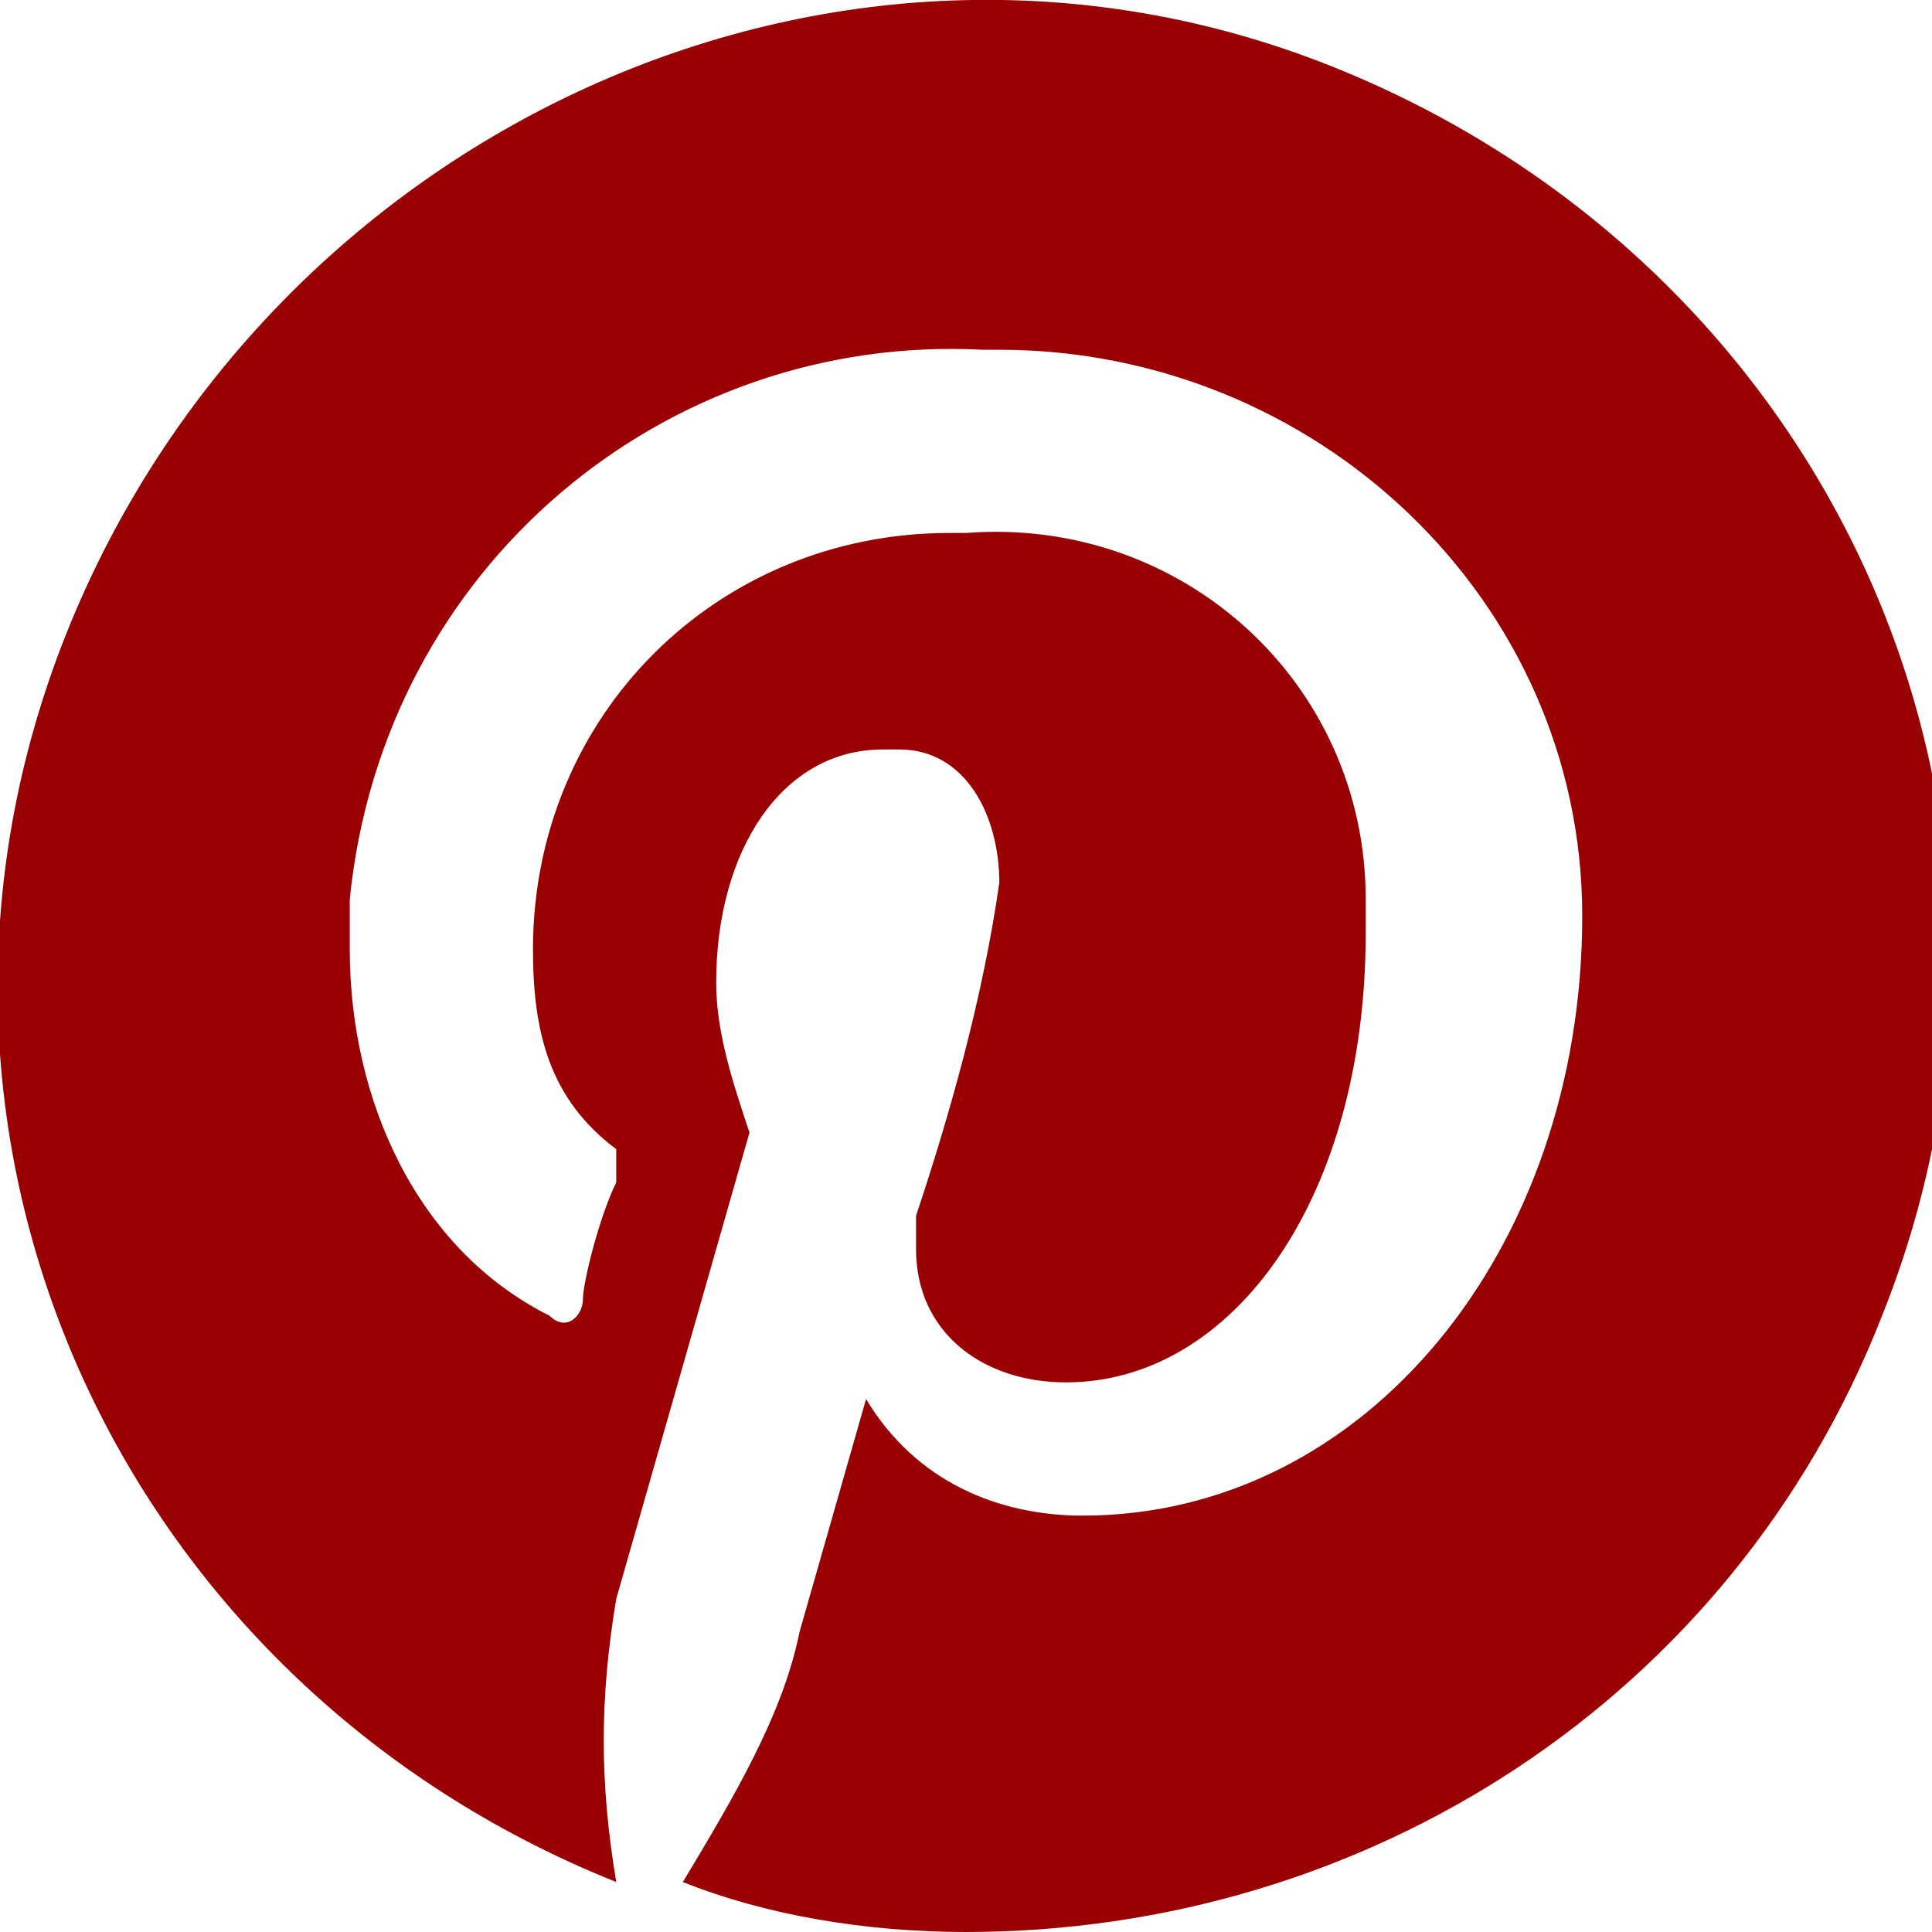 <?xml version="1.0" encoding="utf-8"?>
<!-- Generator: Adobe Illustrator 24.0.2, SVG Export Plug-In . SVG Version: 6.00 Build 0)  -->
<svg version="1.1" id="Layer_1" xmlns="http://www.w3.org/2000/svg" xmlns:xlink="http://www.w3.org/1999/xlink" x="0px" y="0px"
	 viewBox="0 0 11.6 11.6" style="enable-background:new 0 0 11.6 11.6;" xml:space="preserve">
<style type="text/css">
	.st0{fill:#990002;}
</style>
<g id="Layer_2_1_">
	<g id="Layer_1-2">
		<path class="st0" d="M5.8,11.6c-0.6,0-1.2-0.1-1.7-0.3c0.3-0.5,0.6-1,0.7-1.5l0.4-1.4C5.5,8.9,6,9.1,6.5,9.1c1.7,0,3-1.6,3-3.6
			c0-1.9-1.6-3.4-3.5-3.4c0,0-0.1,0-0.1,0C4,2,2.3,3.4,2.1,5.4c0,0.1,0,0.2,0,0.3c0,0.9,0.4,1.8,1.2,2.2c0.1,0.1,0.2,0,0.2-0.1
			s0.1-0.5,0.2-0.7c0-0.1,0-0.1,0-0.2C3.3,6.6,3.2,6.2,3.2,5.7c0-1.4,1.1-2.5,2.5-2.5c0,0,0.1,0,0.1,0c1.3-0.1,2.4,0.9,2.4,2.2
			c0,0.1,0,0.1,0,0.2c0,1.6-0.8,2.7-1.8,2.7c-0.5,0-0.9-0.3-0.9-0.8c0-0.1,0-0.1,0-0.2c0.2-0.6,0.4-1.3,0.5-2c0-0.4-0.2-0.8-0.6-0.8
			c0,0-0.1,0-0.1,0c-0.6,0-1,0.6-1,1.4c0,0.3,0.1,0.6,0.2,0.9L3.7,9.6c-0.1,0.6-0.1,1.1,0,1.7c-3-1.2-4.5-4.5-3.3-7.5S5-0.8,8,0.4
			s4.5,4.5,3.3,7.5C10.4,10.2,8.2,11.6,5.8,11.6L5.8,11.6z"/>
	</g>
</g>
</svg>
